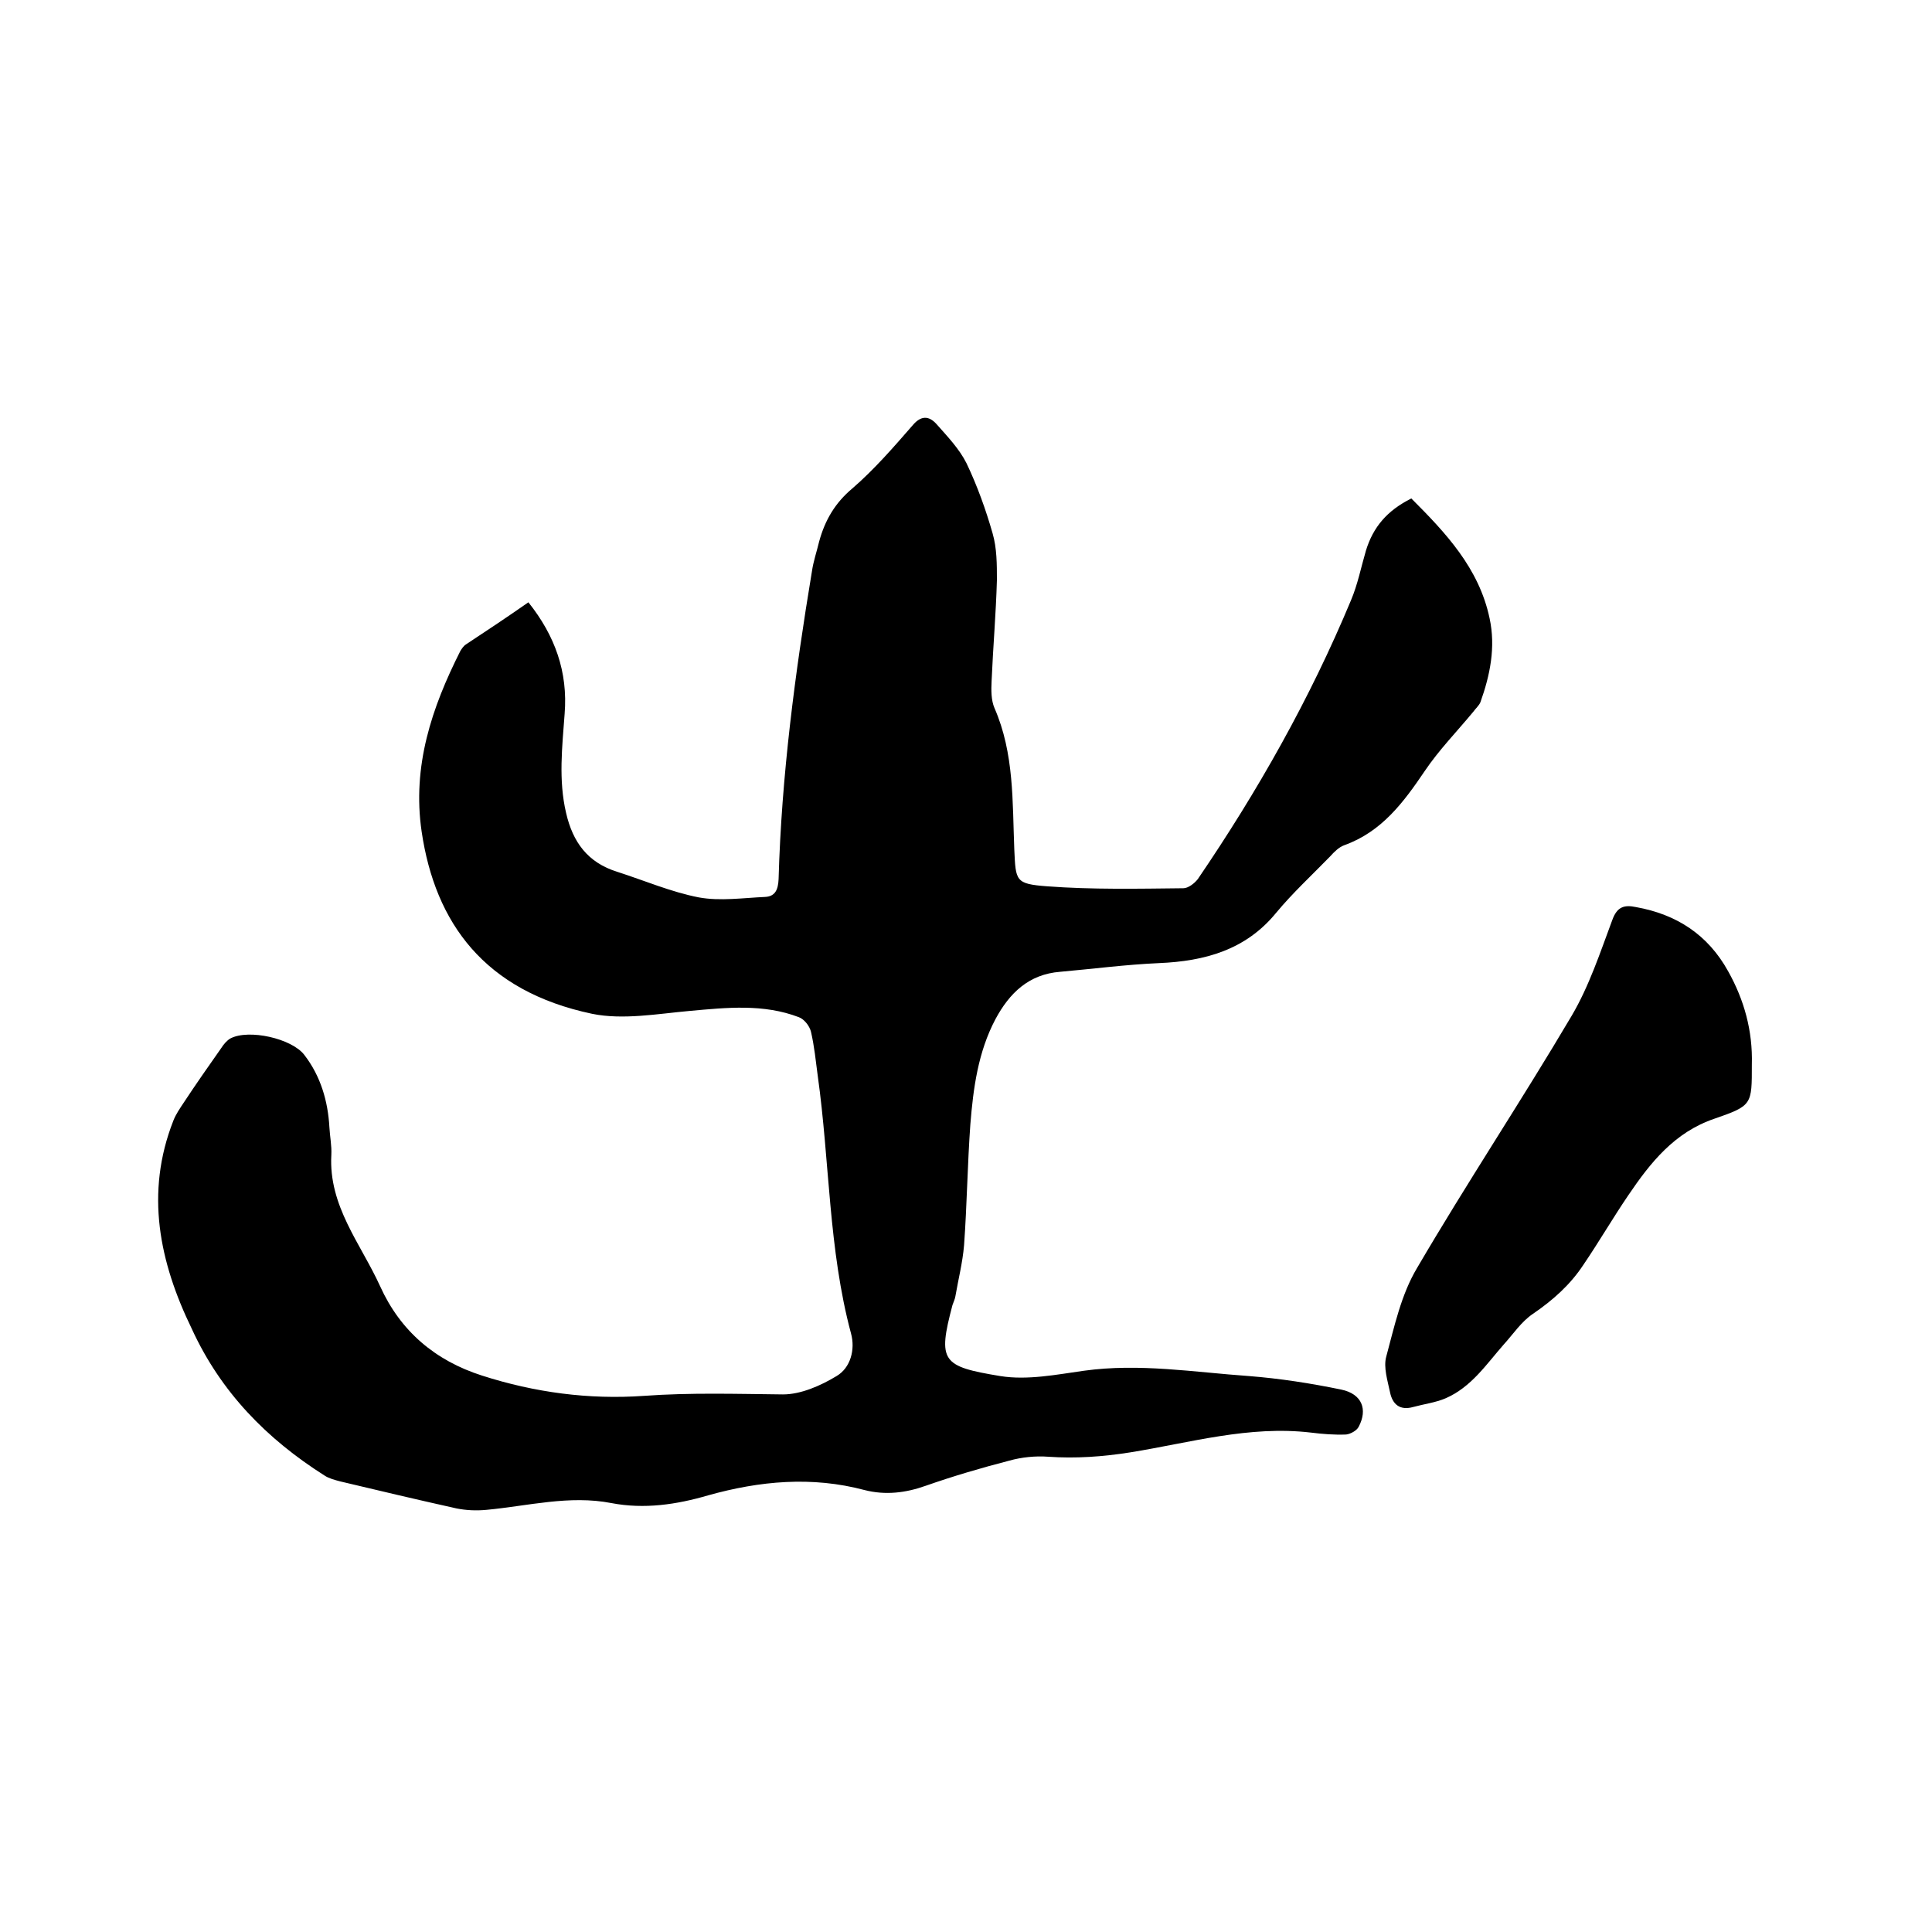 <svg enable-background="new 0 0 400 400" viewBox="0 0 400 400" xmlns="http://www.w3.org/2000/svg"><path d="m109.4 124.7c5.5 6.9 8.2 14.4 7.5 23.1-.5 6.8-1.3 13.7.3 20.5 1.4 6.1 4.5 10.3 10.6 12.2 5.6 1.8 11.2 4.2 16.9 5.3 4.4.8 9.2.1 13.7-.1 2.1-.1 2.7-1.5 2.8-3.7.6-21.4 3.4-42.6 6.9-63.7.3-2.1 1-4.1 1.5-6.2 1.2-4.4 3.3-8 6.9-11 4.5-3.9 8.5-8.5 12.5-13.1 1.7-2 3.3-1.9 4.8-.3 2.3 2.6 4.8 5.2 6.3 8.2 2.2 4.6 4 9.6 5.4 14.5.9 3.1.9 6.4.9 9.7-.2 7-.8 13.9-1.1 20.9-.1 1.9-.1 4 .6 5.6 4.1 9.4 3.7 19.4 4.1 29.3.3 6.5.2 7.1 6.8 7.6 9.3.7 18.8.5 28.2.4 1 0 2.3-1 3-1.9 12.4-18.2 23.2-37.3 31.7-57.7 1.4-3.3 2.1-6.9 3.1-10.3 1.5-4.9 4.4-8.3 9.4-10.8 7.1 7.1 14 14.4 16.2 24.8 1.3 6 .1 11.8-1.9 17.4-.3.7-1 1.3-1.5 2-3.4 4.1-7.1 7.9-10 12.2-4.4 6.5-8.9 12.6-16.7 15.4-1.1.4-2.1 1.4-2.9 2.3-3.8 3.9-7.8 7.6-11.2 11.7-6.3 7.7-14.8 10-24.2 10.4-6.9.3-13.7 1.2-20.5 1.8-6.5.5-10.5 4.4-13.4 9.8-3.6 6.8-4.6 14.3-5.2 21.8-.6 8.3-.7 16.7-1.3 25-.3 3.6-1.2 7.1-1.8 10.6-.1.6-.4 1.2-.6 1.8-3.1 11.7-2.2 12.7 9.9 14.7 5.6.9 11.6-.3 17.3-1.1 11.5-1.6 22.8.3 34.2 1.1 6.4.5 12.8 1.5 19.1 2.8 4.3.9 5.5 4.1 3.6 7.7-.4.8-1.7 1.5-2.6 1.6-2.4.1-4.9-.1-7.3-.4-12.8-1.5-25 2.1-37.4 4.1-5.7.9-11.3 1.3-17 .9-2.6-.2-5.5.1-8 .8-5.8 1.5-11.6 3.2-17.3 5.2-4.2 1.5-8.4 2-12.7.9-10.9-2.9-21.7-1.9-32.4 1.1-6.5 1.9-13.2 2.9-20 1.6-8.7-1.7-17.3.6-25.9 1.4-2.1.2-4.2.1-6.2-.3-8.1-1.8-16.1-3.7-24.1-5.6-1.1-.3-2.3-.6-3.2-1.2-12-7.6-21.5-17.3-27.5-30.4-6.7-13.8-9.7-28.1-3.8-43.1.5-1.3 1.4-2.6 2.2-3.8 2.5-3.8 5.1-7.5 7.7-11.2.5-.8 1.2-1.6 1.9-2 3.8-2 12.7 0 15.3 3.4 3.4 4.4 4.9 9.6 5.2 15 .1 1.9.5 3.8.4 5.7-.6 10.6 6.1 18.4 10.1 27.2 4.2 9.3 11.4 15.4 21.1 18.5 10.9 3.5 22.1 5 33.5 4.2 9.6-.7 19.2-.4 28.8-.3 3.7 0 7.8-1.8 11.1-3.8 2.9-1.7 3.9-5.5 3-8.8-4.7-17.5-4.4-35.6-6.9-53.4-.4-3-.7-6.1-1.4-9.1-.3-1.2-1.4-2.6-2.5-3-7.3-2.8-14.9-2-22.6-1.3-6.7.6-13.8 1.9-20.2.6-22.3-4.7-32.5-18.8-35.3-37.7-2-13.6 2.1-25.7 8-37.4.3-.5.7-1.1 1.2-1.4 4.4-2.9 8.6-5.7 12.9-8.7z"/><path d="m362.7 220.4c0 8.3.1 8.5-7.7 11.2-8.3 2.8-13.3 9.1-17.9 15.9-3.2 4.7-6.1 9.7-9.3 14.4-2.7 4.1-6.3 7.3-10.4 10.1-2.4 1.6-4.1 4.2-6.1 6.4-3.6 4.1-6.7 8.8-12 11.1-2.1.9-4.5 1.2-6.7 1.8-2.8.8-4.3-.6-4.8-3s-1.4-5.2-.8-7.4c1.7-6.3 3.1-12.9 6.4-18.4 10.3-17.6 21.6-34.6 32-52.2 3.6-6.1 5.9-13.1 8.4-19.8 1-2.8 2.5-3.2 4.9-2.7 8.4 1.5 14.9 5.7 19.1 13.3 3.3 5.9 5.1 12.3 4.9 19.3z"/></svg>